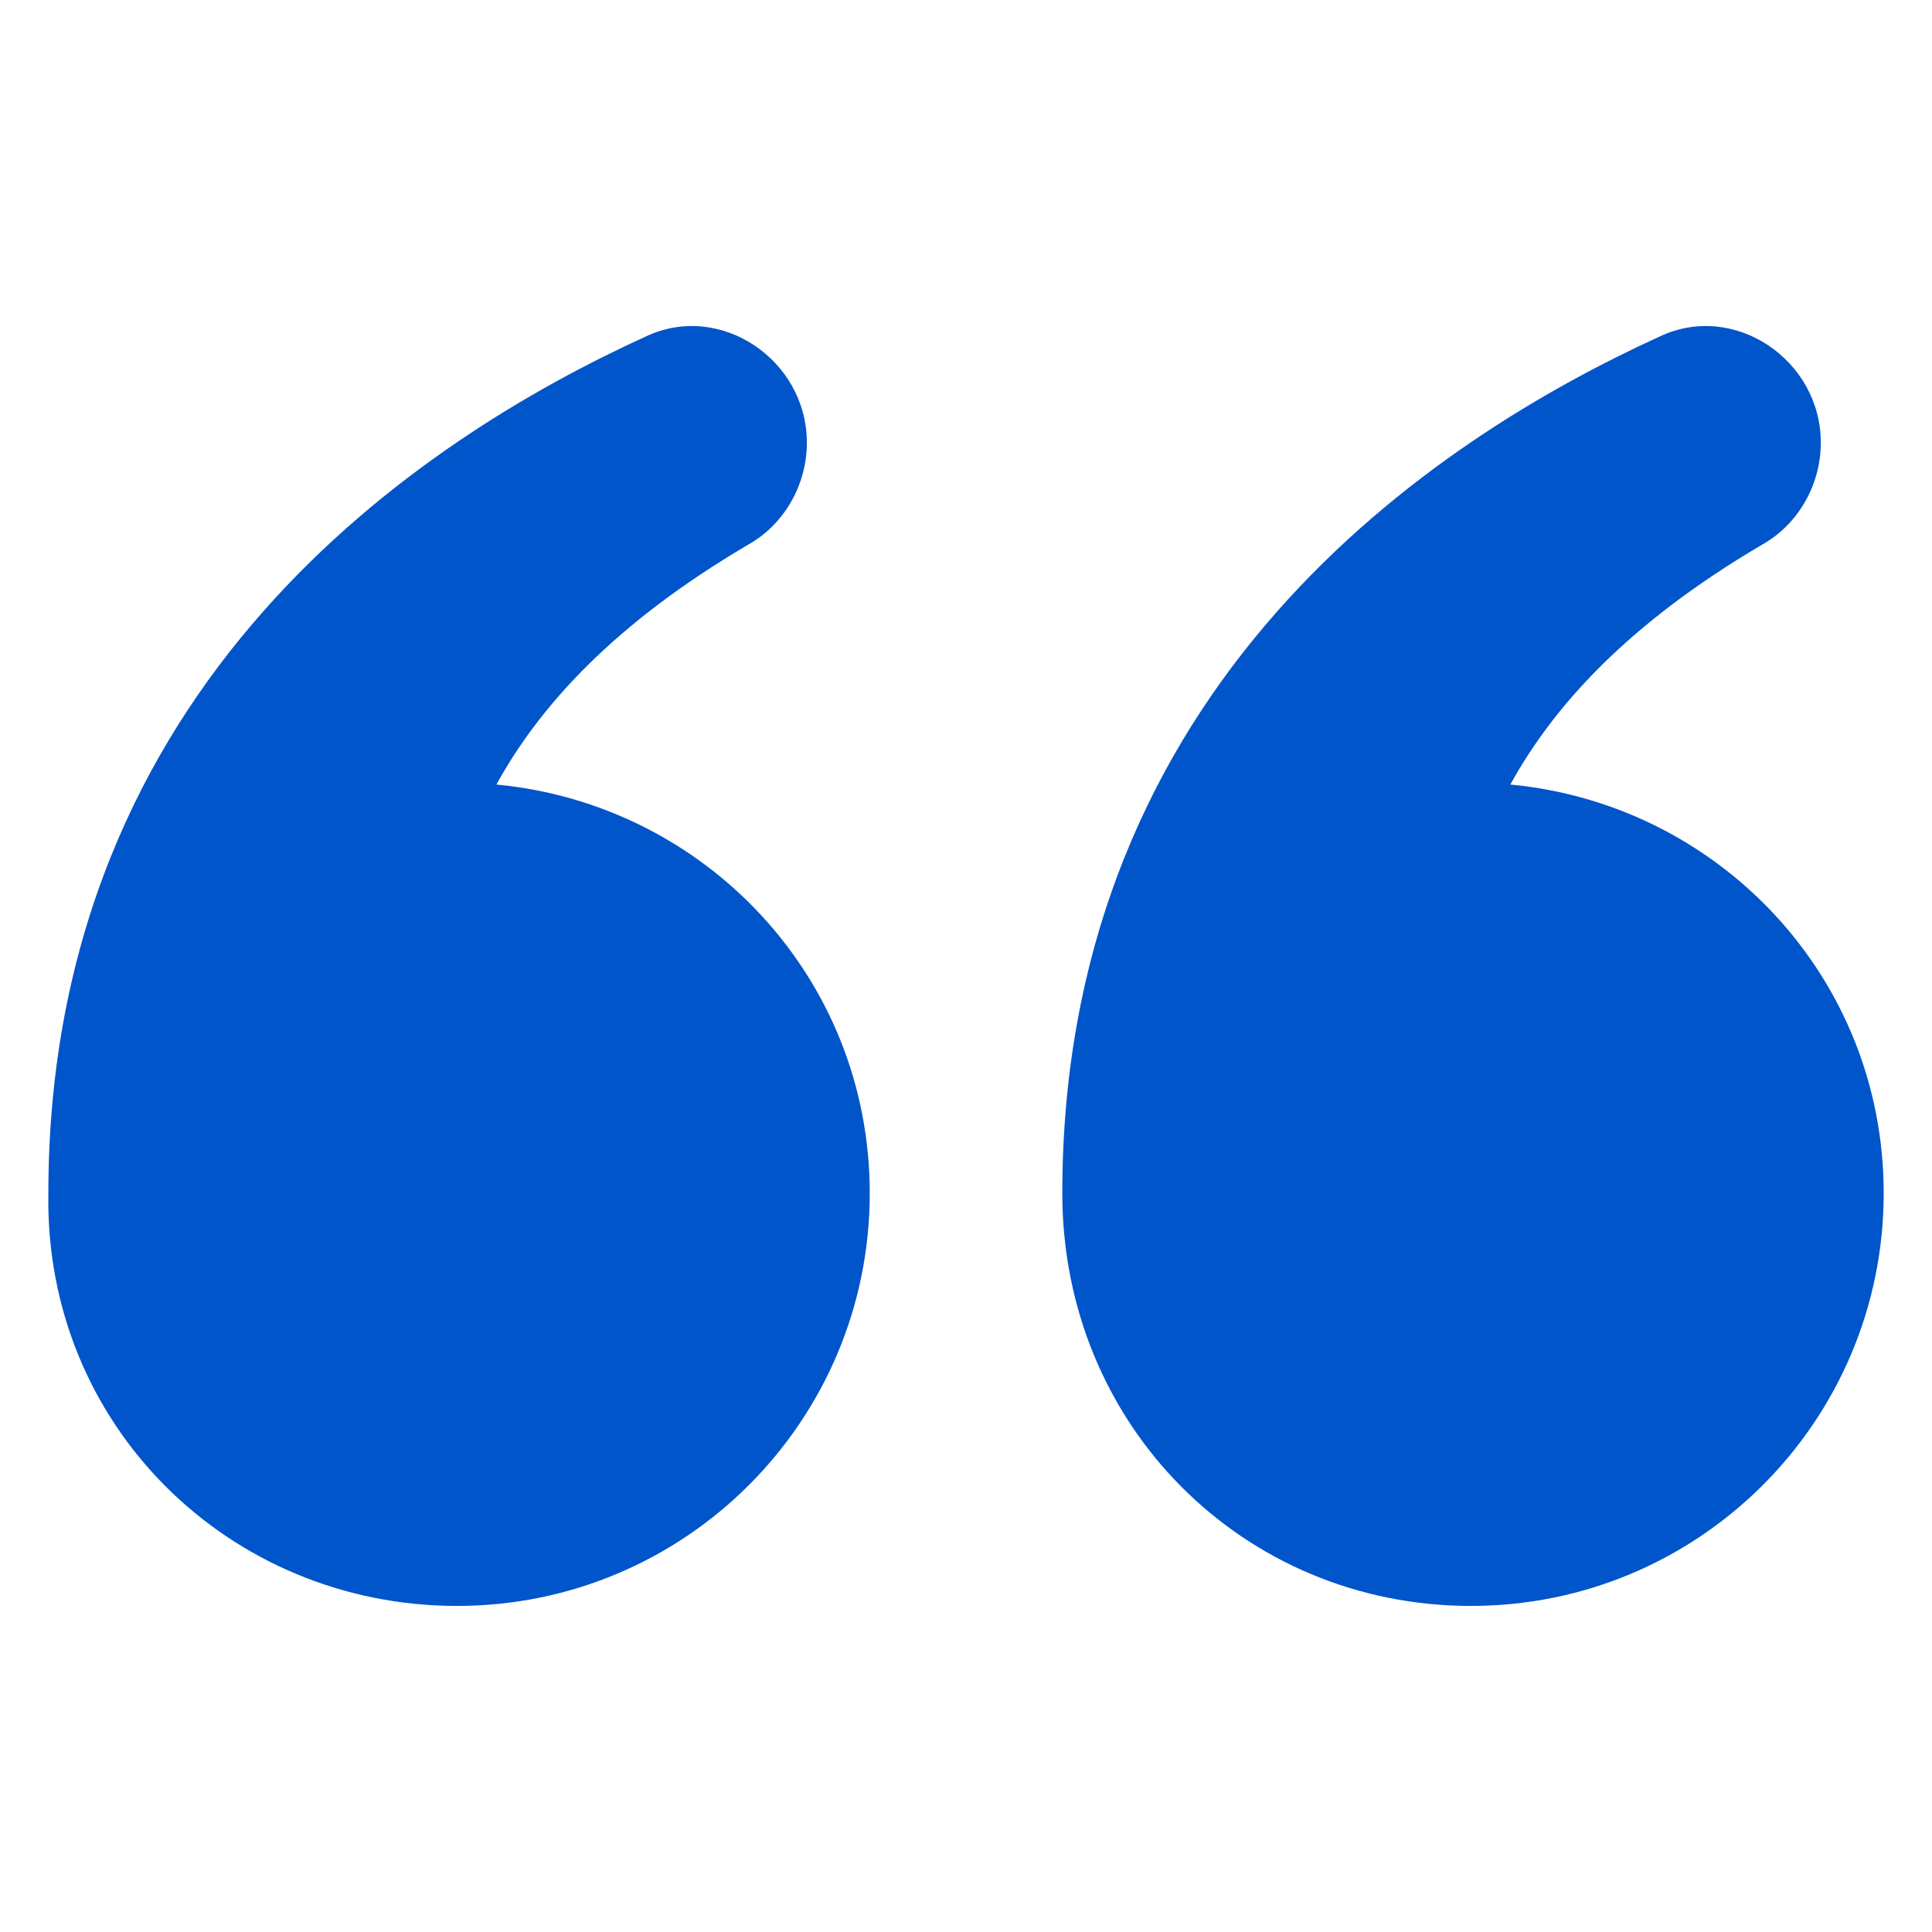 <svg xmlns="http://www.w3.org/2000/svg" version="1.1" xmlns:xlink="http://www.w3.org/1999/xlink" width="512" height="512" x="0" y="0" viewBox="0 0 100 100" style="enable-background:new 0 0 512 512" xml:space="preserve" class=""><g transform="matrix(-1,-1.2246467991473532e-16,1.2246467991473532e-16,-1,100,99.999)"><g fill="#3daded"><path d="M23.859 16.877c-11.798 0-21.359 9.56-21.359 21.359 0 11.188 8.544 20.138 19.325 21.155-2.238 4.069-6.103 8.34-13.019 12.409-1.83 1.017-3.051 3.051-3.051 5.289 0 4.272 4.475 7.323 8.34 5.492 11.595-5.289 30.92-17.9 30.92-44.345 0-12.002-9.358-21.36-21.156-21.36zM76.341 16.877c-11.798 0-21.359 9.56-21.359 21.359 0 11.188 8.544 20.138 19.325 21.155-2.238 4.069-6.103 8.34-13.019 12.409-1.83 1.017-3.051 3.051-3.051 5.289 0 4.272 4.475 7.323 8.34 5.492 11.595-5.289 30.92-17.9 30.92-44.345.203-12.002-9.357-21.36-21.156-21.36z" fill="#0055ca" opacity="1" data-original="#3daded" class=""></path></g></g></svg>